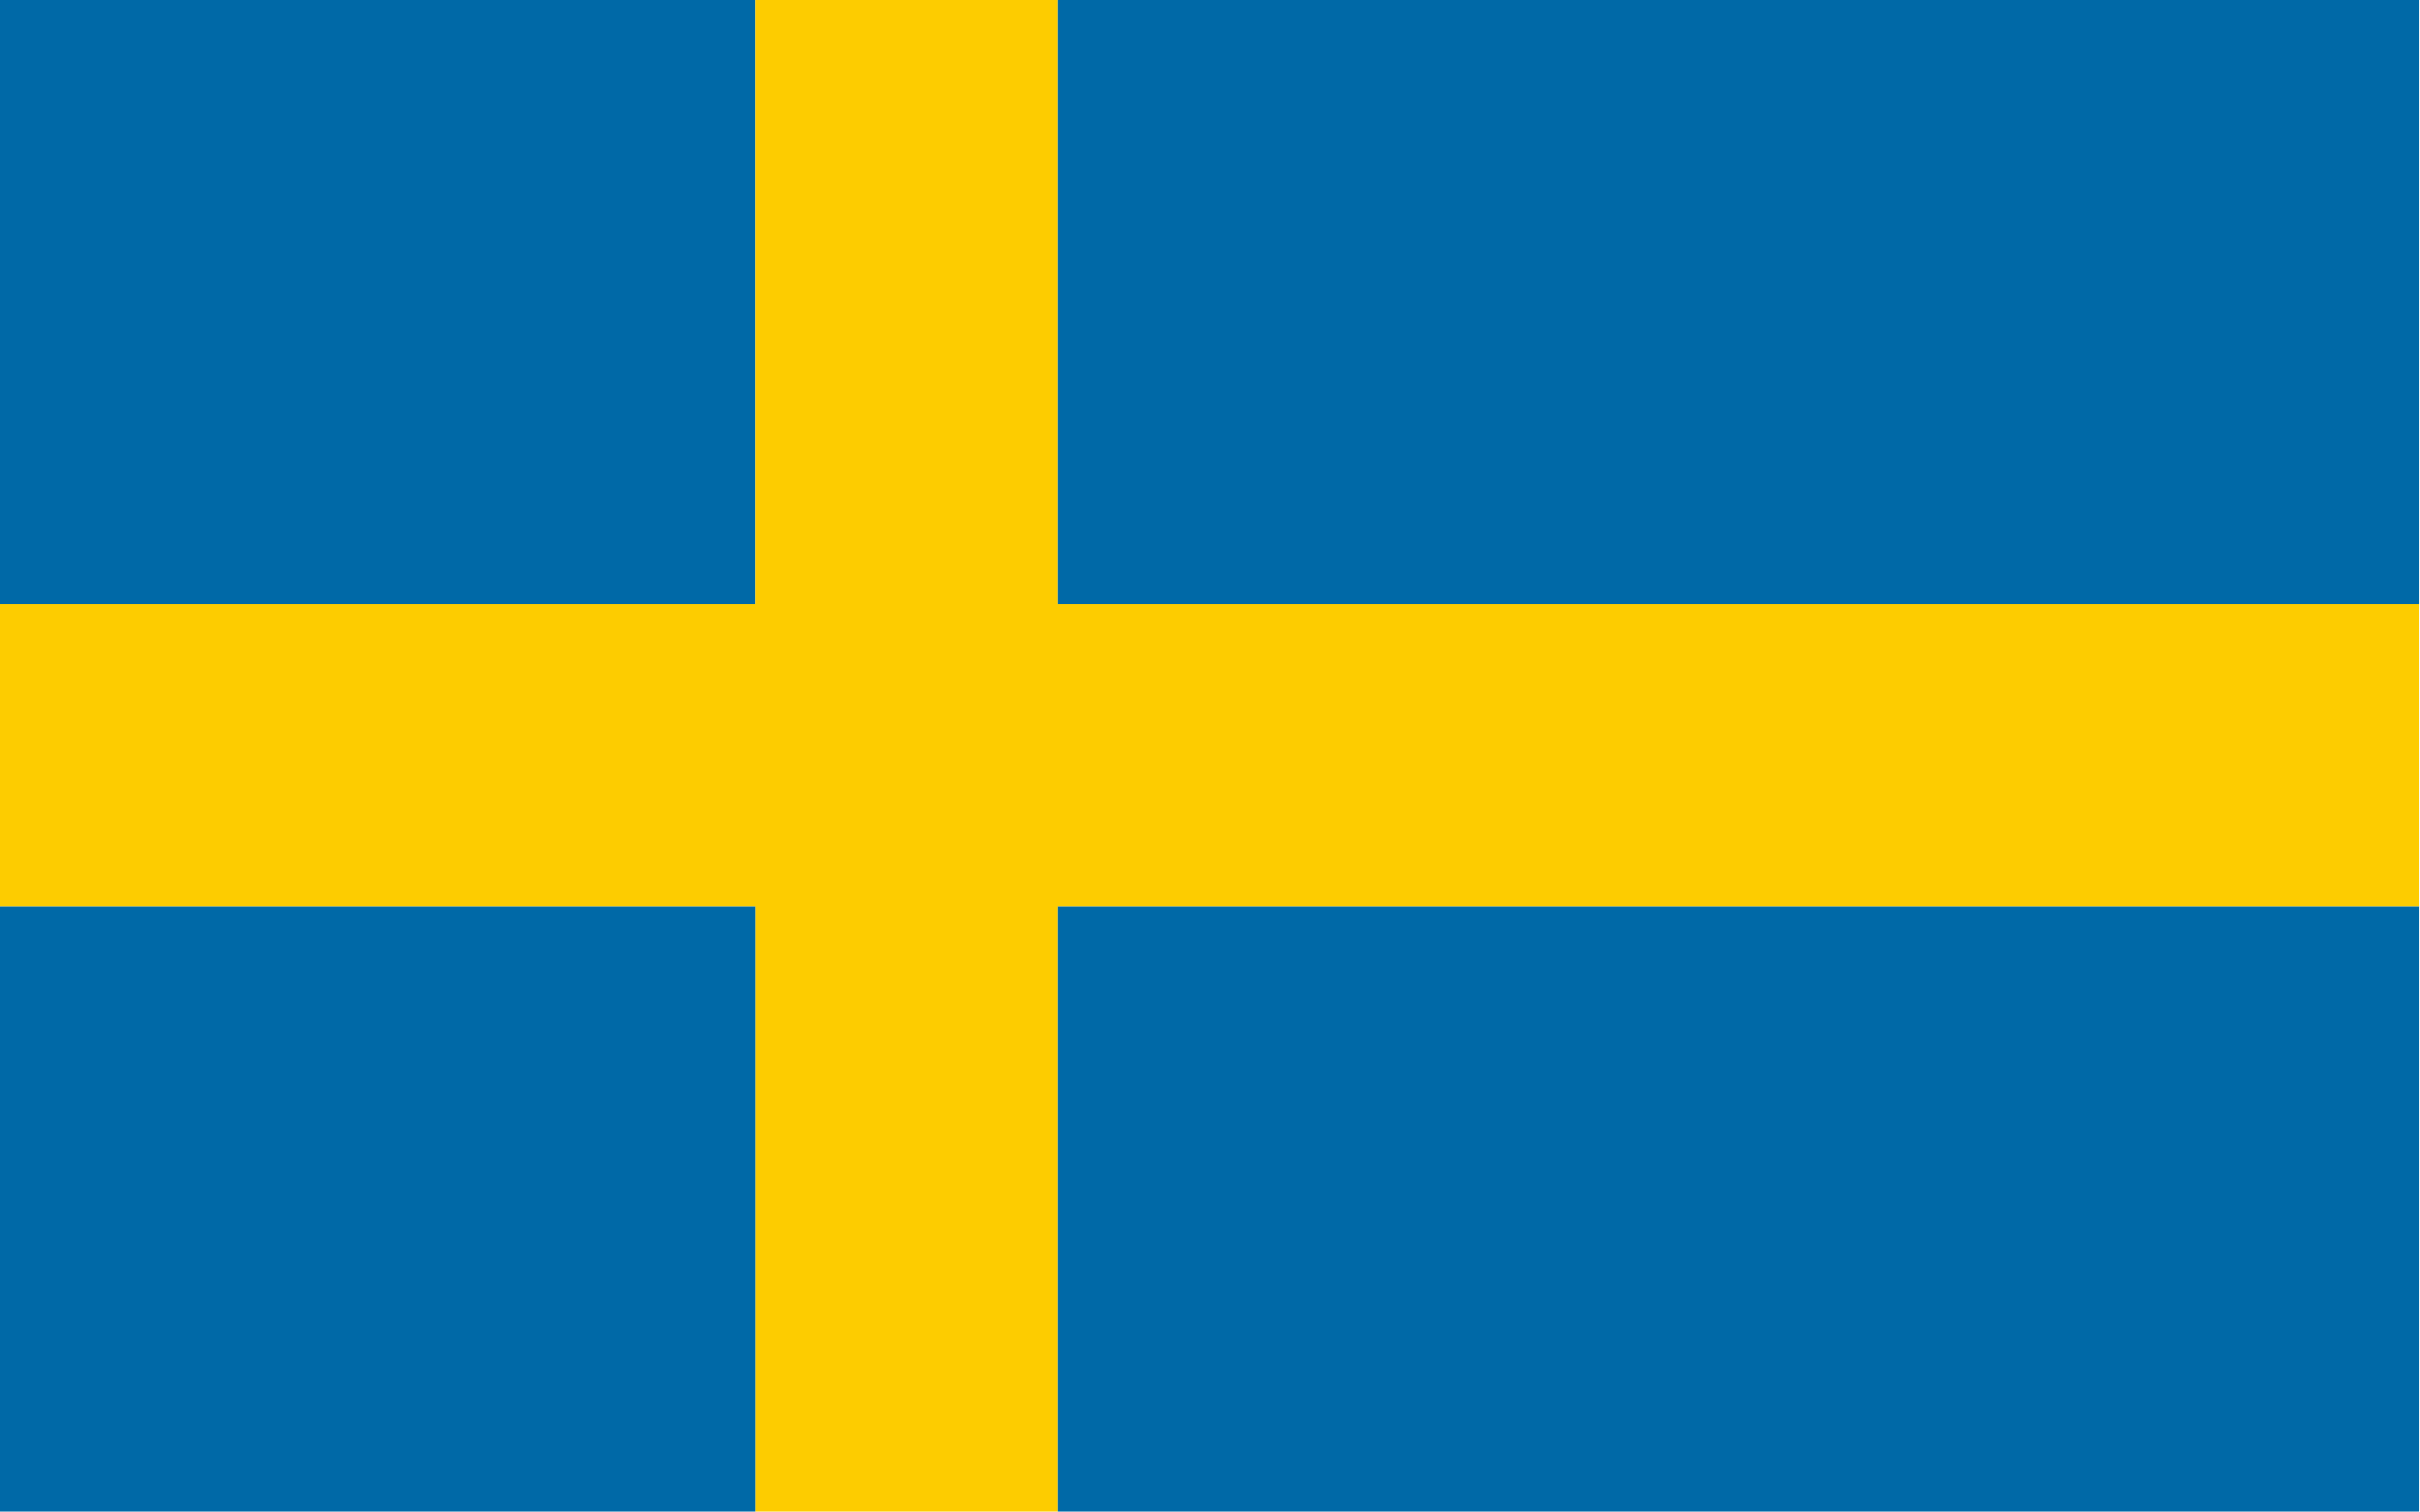 <?xml version="1.0" encoding="UTF-8"?>
<!DOCTYPE svg PUBLIC "-//W3C//DTD SVG 1.1//EN" "http://www.w3.org/Graphics/SVG/1.1/DTD/svg11.dtd">
<svg xmlns="http://www.w3.org/2000/svg" version="1.1" width="1280px" height="800px" style="shape-rendering:geometricPrecision; text-rendering:geometricPrecision; image-rendering:optimizeQuality; fill-rule:evenodd; clip-rule:evenodd" xmlns:xlink="http://www.w3.org/1999/xlink">
<g><path style="opacity:1" fill="#0069a7" d="M -0.5,-0.5 C 132.833,-0.5 266.167,-0.5 399.5,-0.5C 399.5,106.167 399.5,212.833 399.5,319.5C 266.167,319.5 132.833,319.5 -0.5,319.5C -0.5,212.833 -0.5,106.167 -0.5,-0.5 Z"/></g>
<g><path style="opacity:1" fill="#fdcc00" d="M 399.5,-0.5 C 452.833,-0.5 506.167,-0.5 559.5,-0.5C 559.5,106.167 559.5,212.833 559.5,319.5C 799.5,319.5 1039.5,319.5 1279.5,319.5C 1279.5,372.833 1279.5,426.167 1279.5,479.5C 1039.5,479.5 799.5,479.5 559.5,479.5C 559.5,586.167 559.5,692.833 559.5,799.5C 506.167,799.5 452.833,799.5 399.5,799.5C 399.5,692.833 399.5,586.167 399.5,479.5C 266.167,479.5 132.833,479.5 -0.5,479.5C -0.5,426.167 -0.5,372.833 -0.5,319.5C 132.833,319.5 266.167,319.5 399.5,319.5C 399.5,212.833 399.5,106.167 399.5,-0.5 Z"/></g>
<g><path style="opacity:1" fill="#0069a7" d="M 559.5,-0.5 C 799.5,-0.5 1039.5,-0.5 1279.5,-0.5C 1279.5,106.167 1279.5,212.833 1279.5,319.5C 1039.5,319.5 799.5,319.5 559.5,319.5C 559.5,212.833 559.5,106.167 559.5,-0.5 Z"/></g>
<g><path style="opacity:1" fill="#0069a7" d="M -0.5,479.5 C 132.833,479.5 266.167,479.5 399.5,479.5C 399.5,586.167 399.5,692.833 399.5,799.5C 266.167,799.5 132.833,799.5 -0.5,799.5C -0.5,692.833 -0.5,586.167 -0.5,479.5 Z"/></g>
<g><path style="opacity:1" fill="#0069a7" d="M 1279.5,479.5 C 1279.5,586.167 1279.5,692.833 1279.5,799.5C 1039.5,799.5 799.5,799.5 559.5,799.5C 559.5,692.833 559.5,586.167 559.5,479.5C 799.5,479.5 1039.5,479.5 1279.5,479.5 Z"/></g>
</svg>
